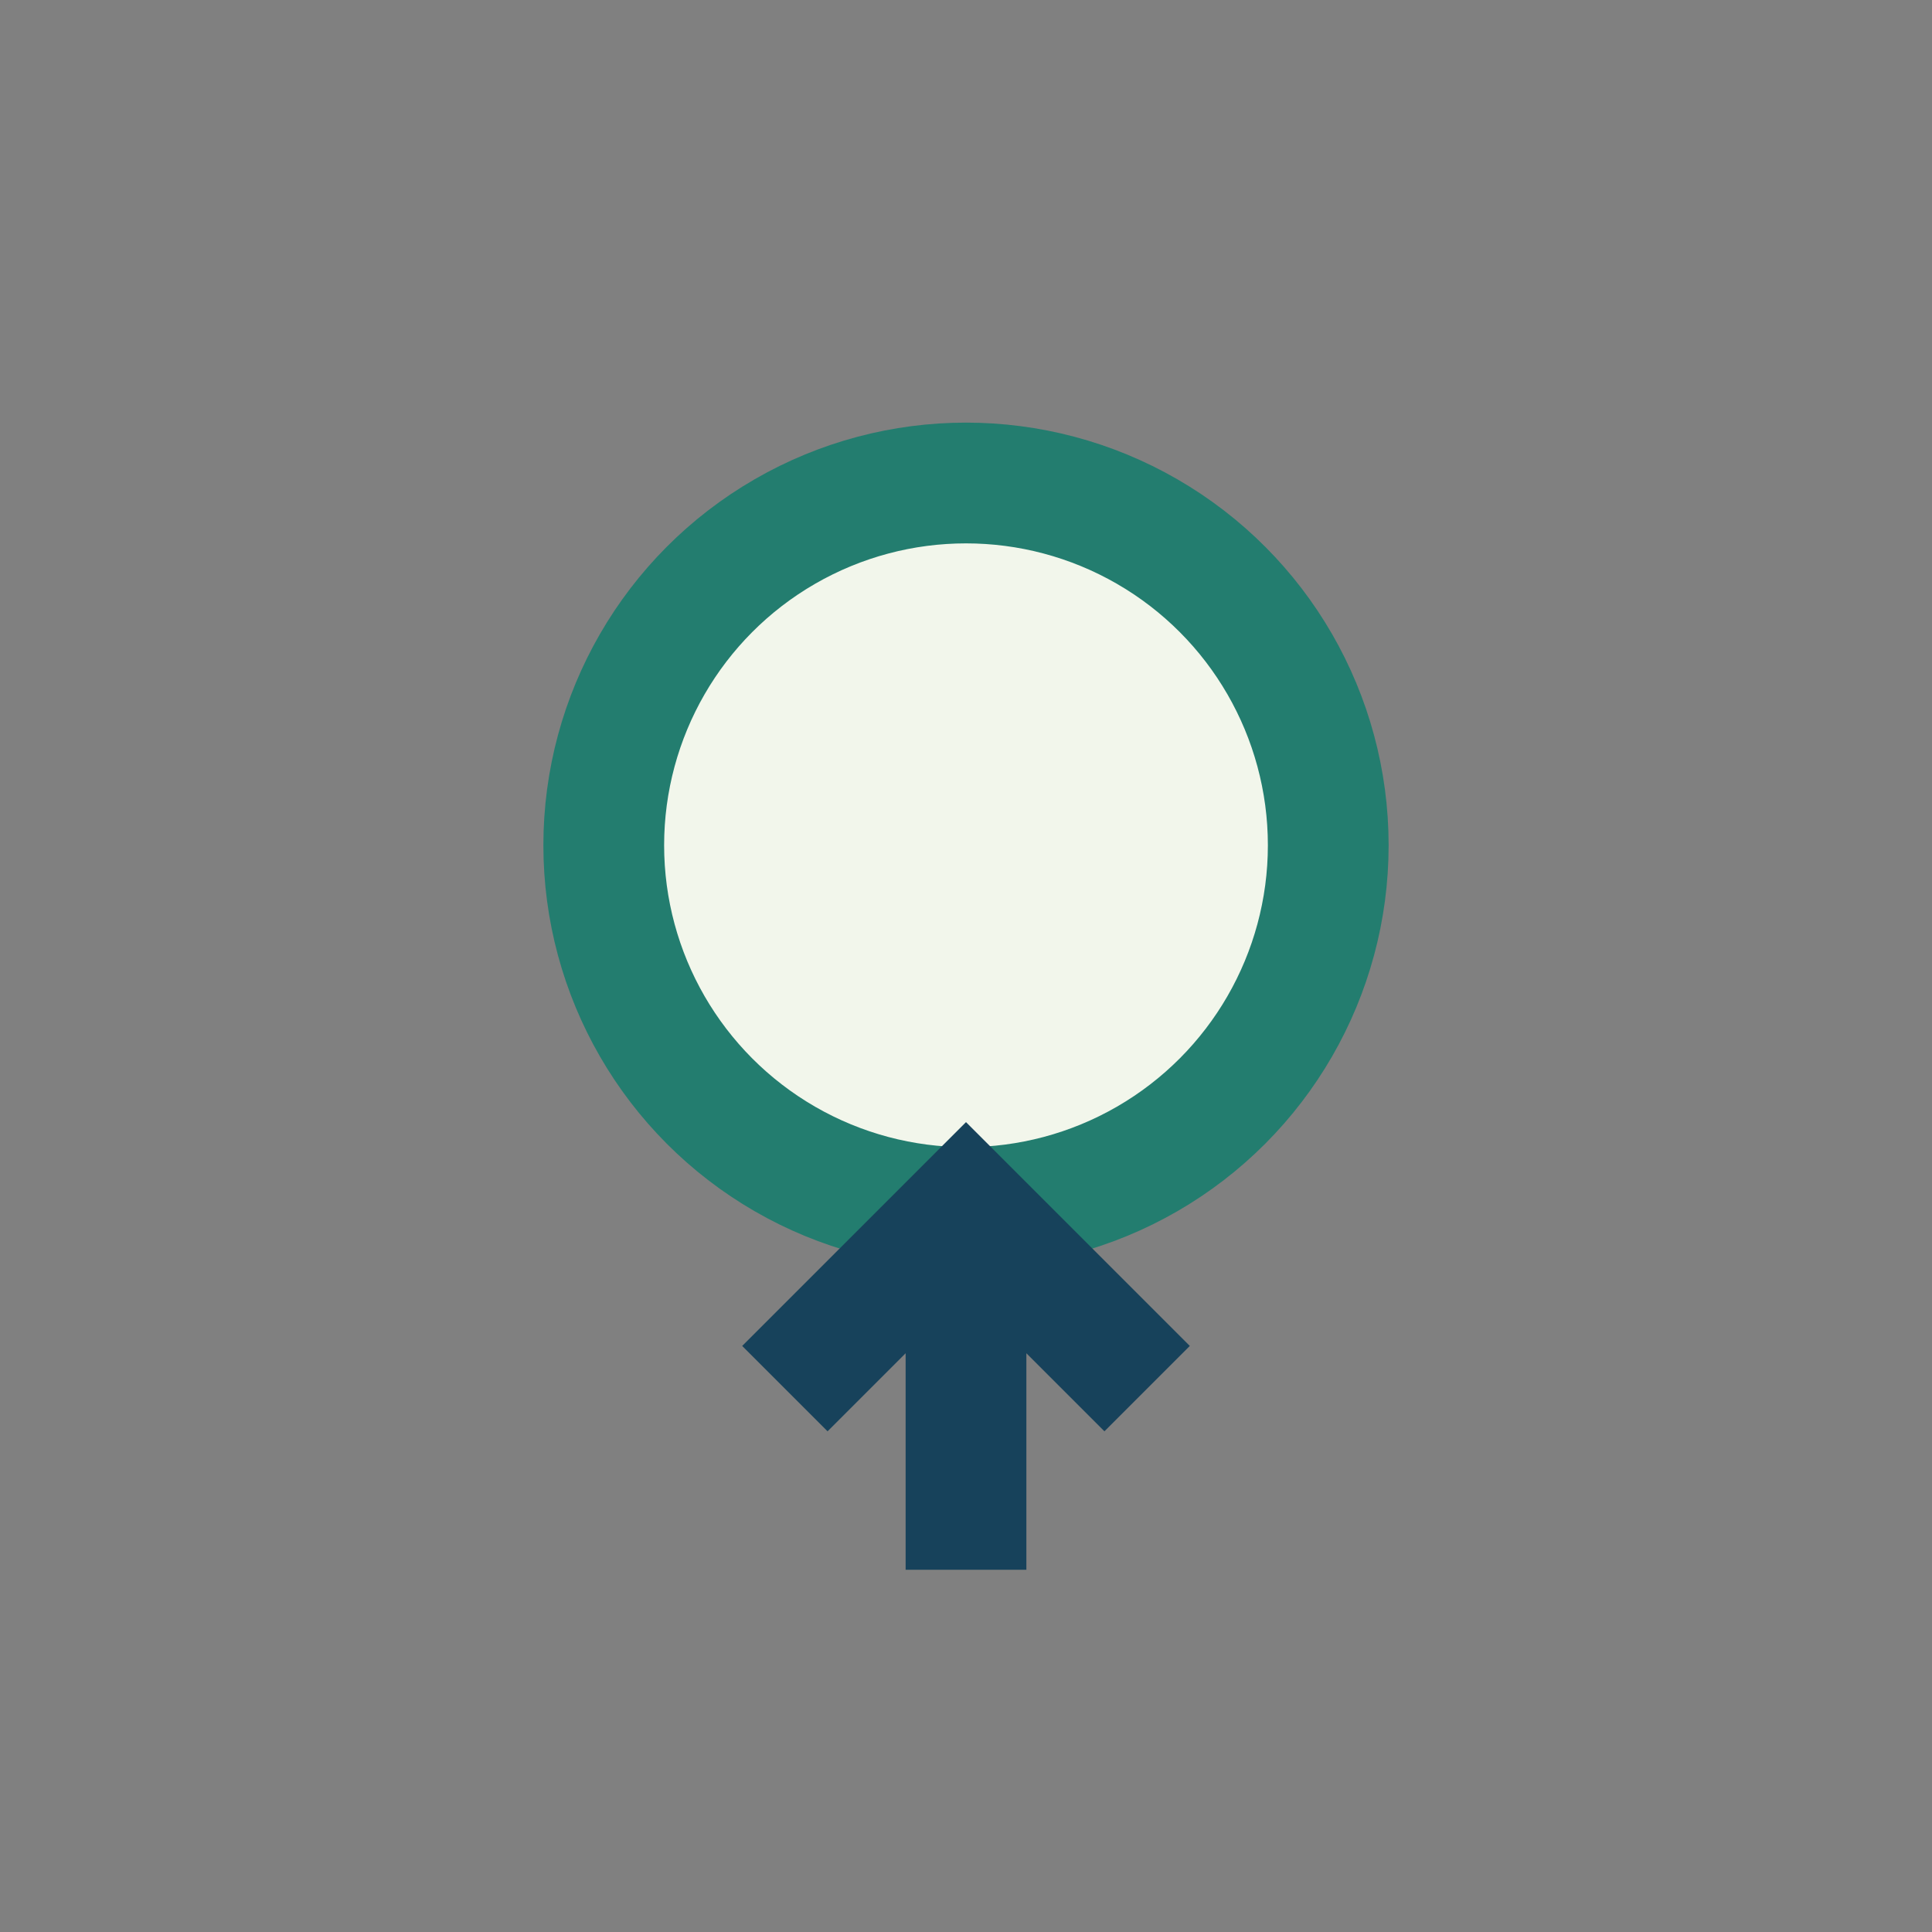 <?xml version="1.0" encoding="UTF-8"?>
<svg xmlns="http://www.w3.org/2000/svg" width="32" height="32" viewBox="0 0 32 32"><rect x="0" y="0" width="32" height="32" fill="#808080" stroke="none"/><circle cx="16" cy="14" r="6" fill="#F2F6EB" stroke="#237D6F" stroke-width="2"/><path d="M16 20v6m-3-3 3-3 3 3" stroke="#17425B" stroke-width="2" fill="none"/></svg>
